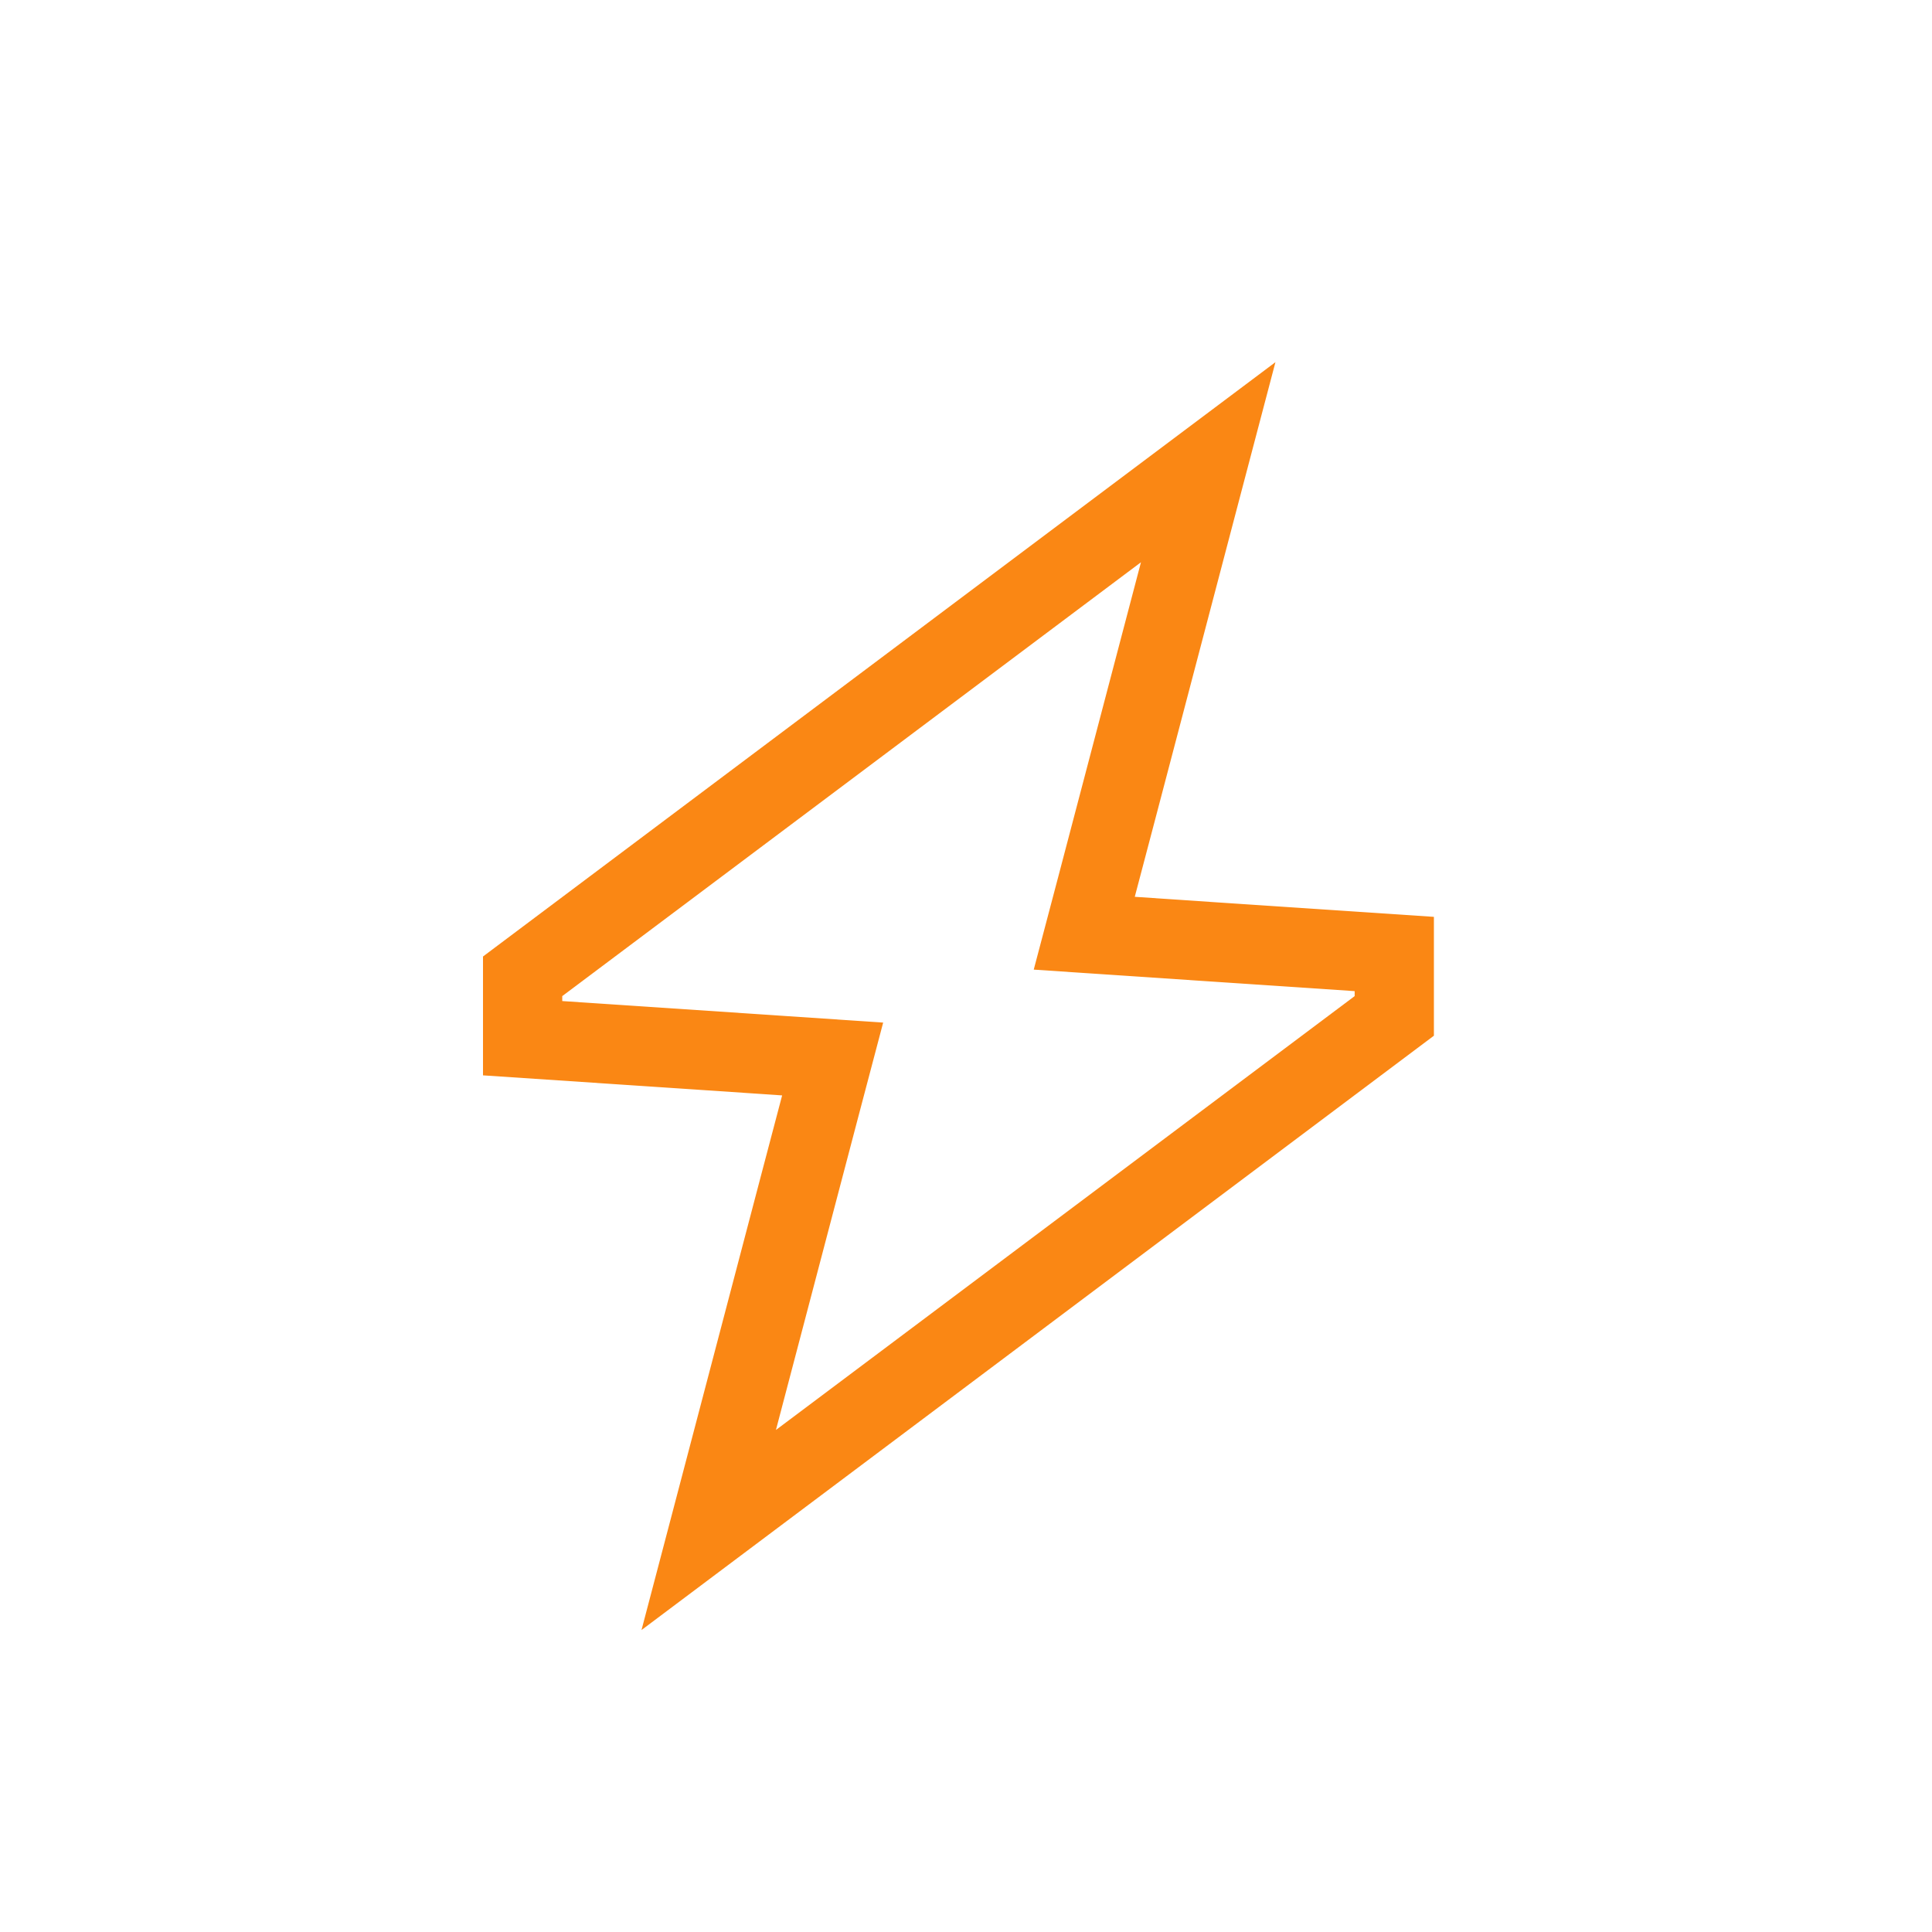 <svg width="48" height="48" viewBox="0 0 48 48" fill="none" xmlns="http://www.w3.org/2000/svg">
<path d="M28.704 20.343L30.881 12.062L31.688 8.998L29.153 10.899L12 23.764V26.717L17.433 27.08L19.432 27.215L18.921 29.153L16.744 37.434L15.938 40.498L18.472 38.597L35.625 25.732V22.779L30.192 22.416L28.193 22.281L28.704 20.343ZM33.656 24.619V24.748L19.278 35.527L21.333 27.713L21.942 25.406L19.567 25.246L13.969 24.871V24.748L28.347 13.969L26.292 21.783L25.683 24.09L28.064 24.25L33.662 24.625L33.656 24.619Z" fill="#FA8714"/>
</svg>
